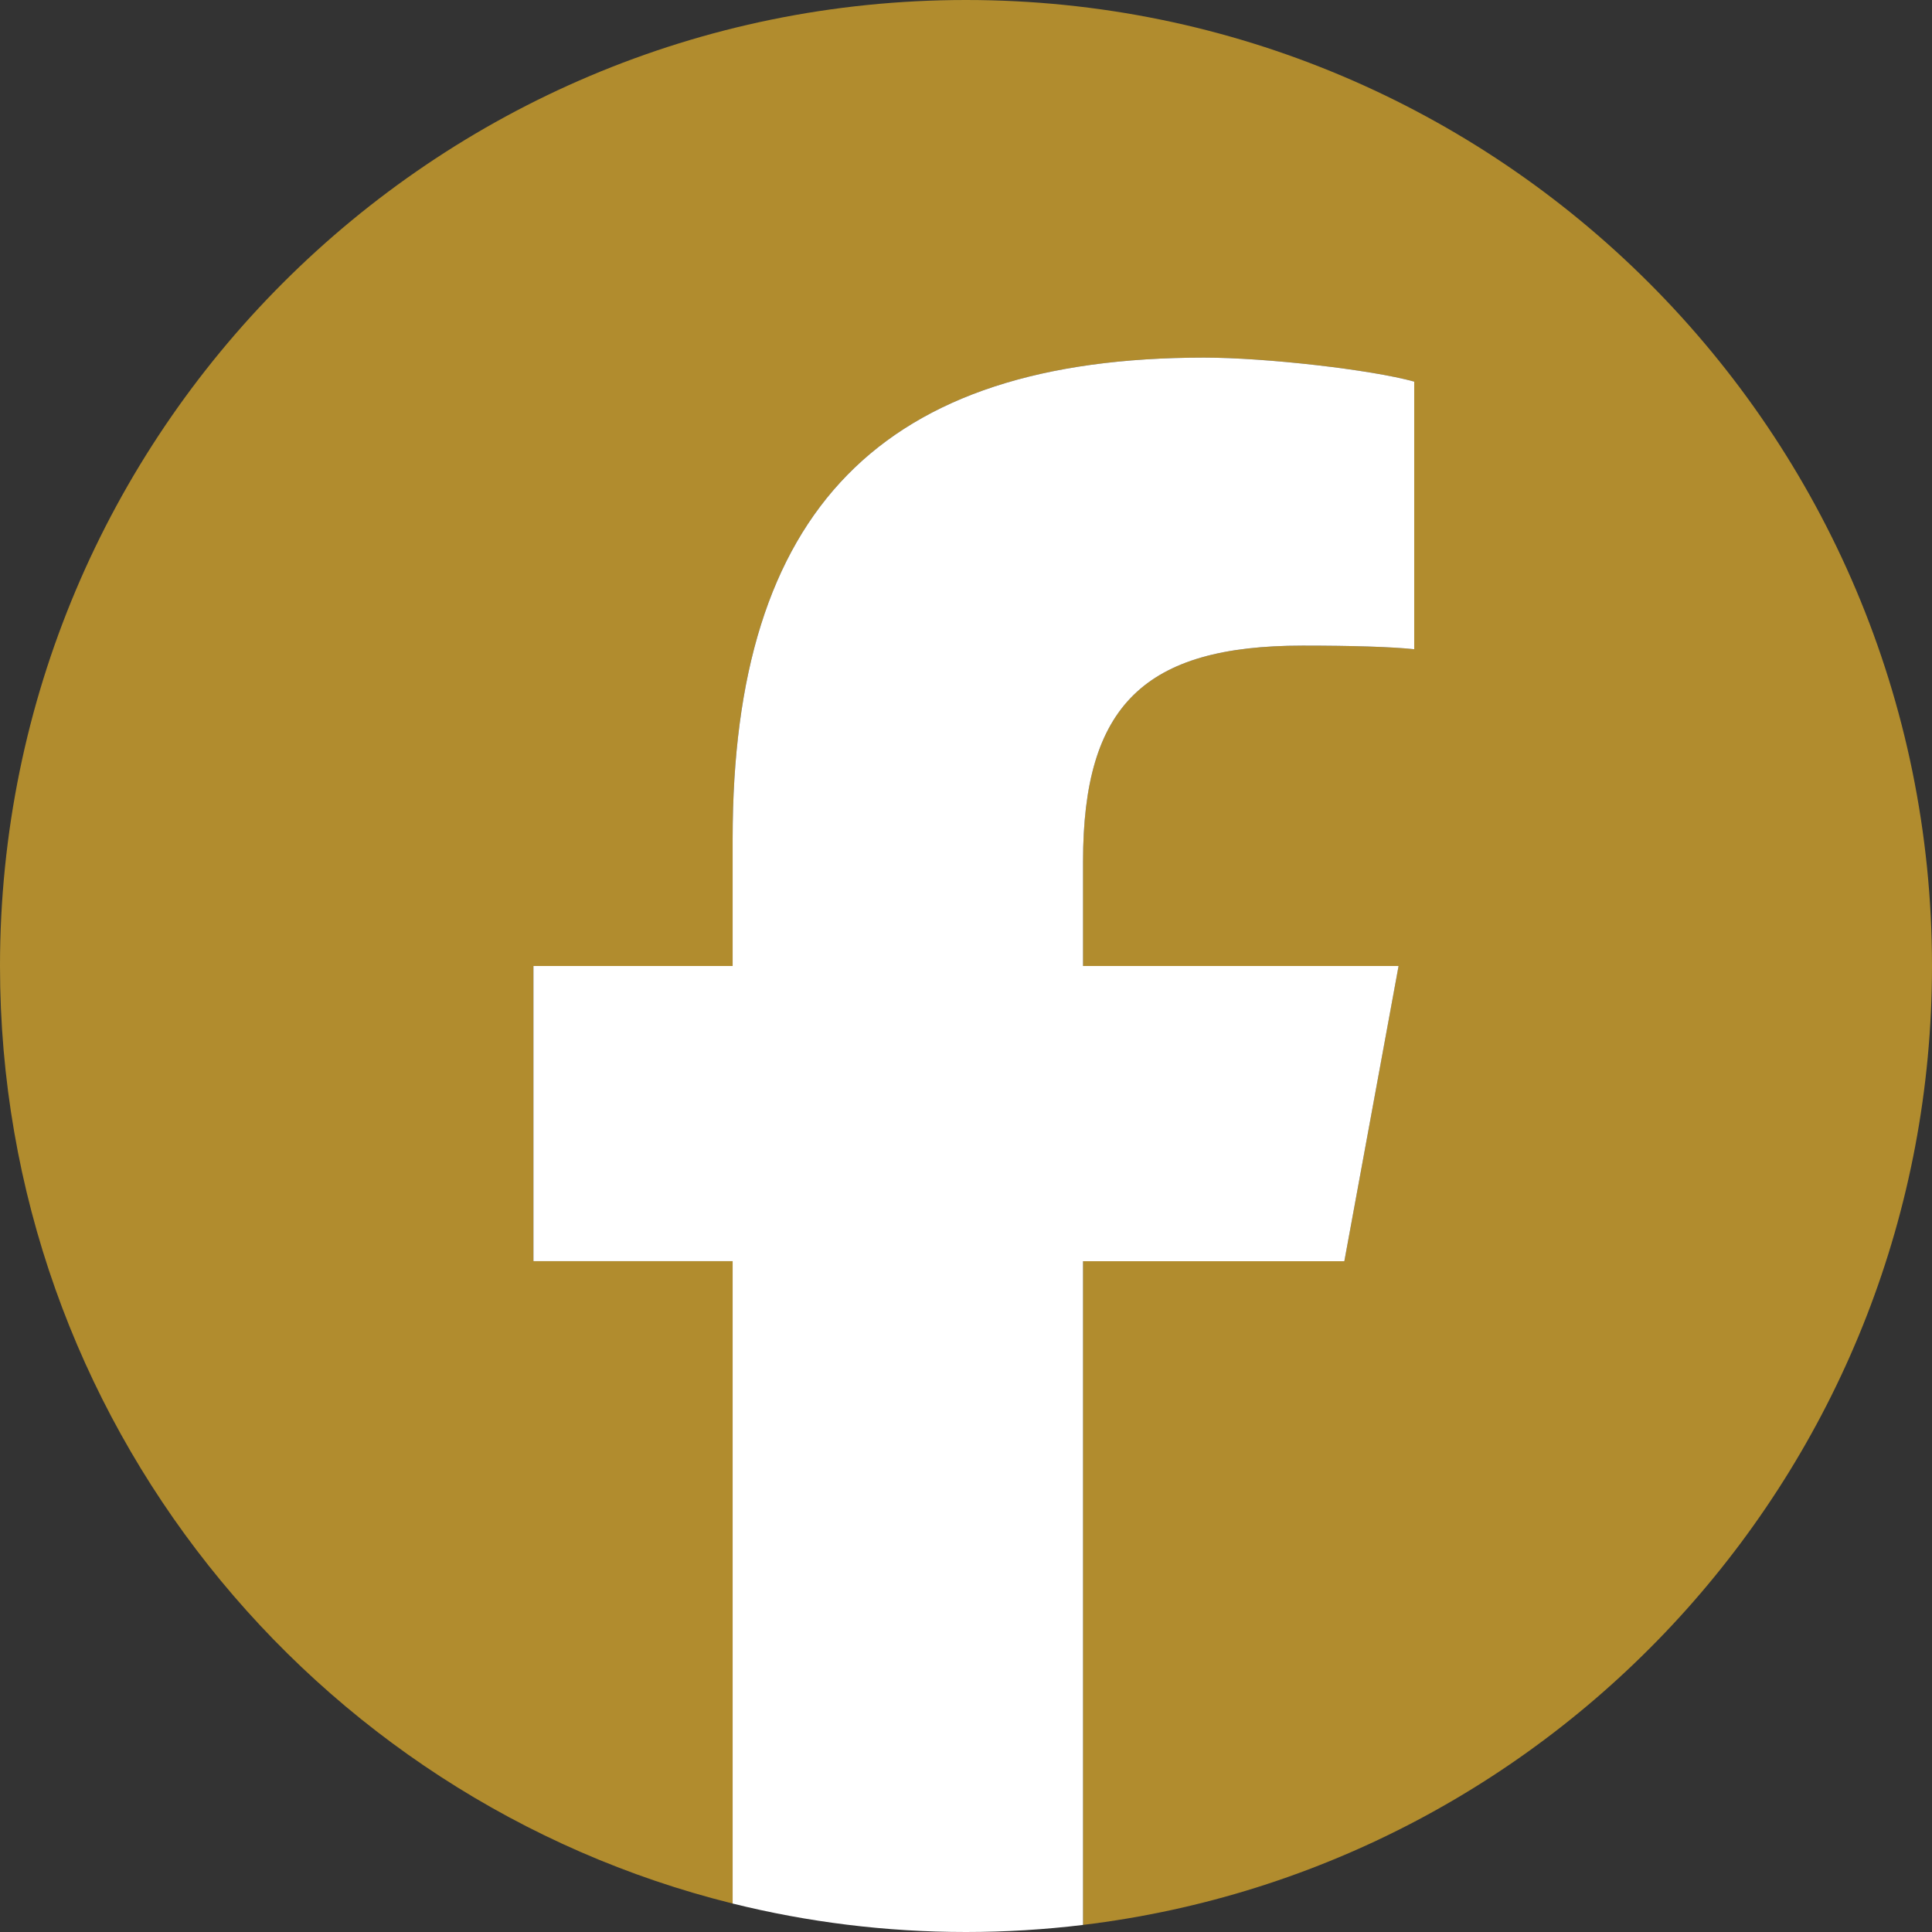 <?xml version="1.0" encoding="UTF-8"?>
<svg id="svg9" xmlns="http://www.w3.org/2000/svg" version="1.1" xmlns:svg="http://www.w3.org/2000/svg" xmlns:xlink="http://www.w3.org/1999/xlink" viewBox="0 0 666.67 666.67">
  <rect x="0" y="0" width="666.67" height="666.67" fill="#333333" stroke="none"/>
  <!-- Generator: Adobe Illustrator 29.7.1, SVG Export Plug-In . SVG Version: 2.1.1 Build 8)  -->
  <defs>
    <style>
      .st0 {
        fill: #b18c2e;
      }

      .st1 {
        fill: #fff;
      }

      .st2 {
        fill: none;
      }

      .st3 {
        clip-path: url(#clippath);
      }
    </style>
    <clipPath id="clippath">
      <rect class="st2" x="-133.33" y="-133.33" width="933.33" height="933.33"/>
    </clipPath>
  </defs>
  <g id="g17">
    <g id="g19">
      <g class="st3">
        <g id="g21">
          <g id="g27">
            <path id="path29" class="st0" d="M666.67,333.33C666.67,149.24,517.43,0,333.33,0S0,149.24,0,333.33C0,489.66,107.62,620.83,252.81,656.85v-221.66h-68.74v-101.86h68.74v-43.89c0-113.46,51.34-166.04,162.73-166.04,21.12,0,57.56,4.14,72.46,8.28v92.34c-7.87-.83-21.53-1.24-38.51-1.24-54.66,0-75.78,20.7-75.78,74.53v36.02h108.88l-18.7,101.86h-90.17v229.03c165.05-19.93,292.95-160.47,292.95-330.89"/>
          </g>
          <g id="g31">
            <path id="path33" class="st1" d="M463.89,435.2l18.71-101.86h-108.88v-36.03c0-53.83,21.12-74.53,75.77-74.53,16.98,0,30.64.41,38.51,1.24v-92.34c-14.91-4.14-51.35-8.28-72.46-8.28-111.39,0-162.73,52.59-162.73,166.04v43.89h-68.74v101.86h68.74v221.66c25.79,6.4,52.76,9.82,80.53,9.82,13.67,0,27.14-.84,40.38-2.44v-229.03h90.17Z"/>
          </g>
        </g>
      </g>
    </g>
  </g>
</svg>